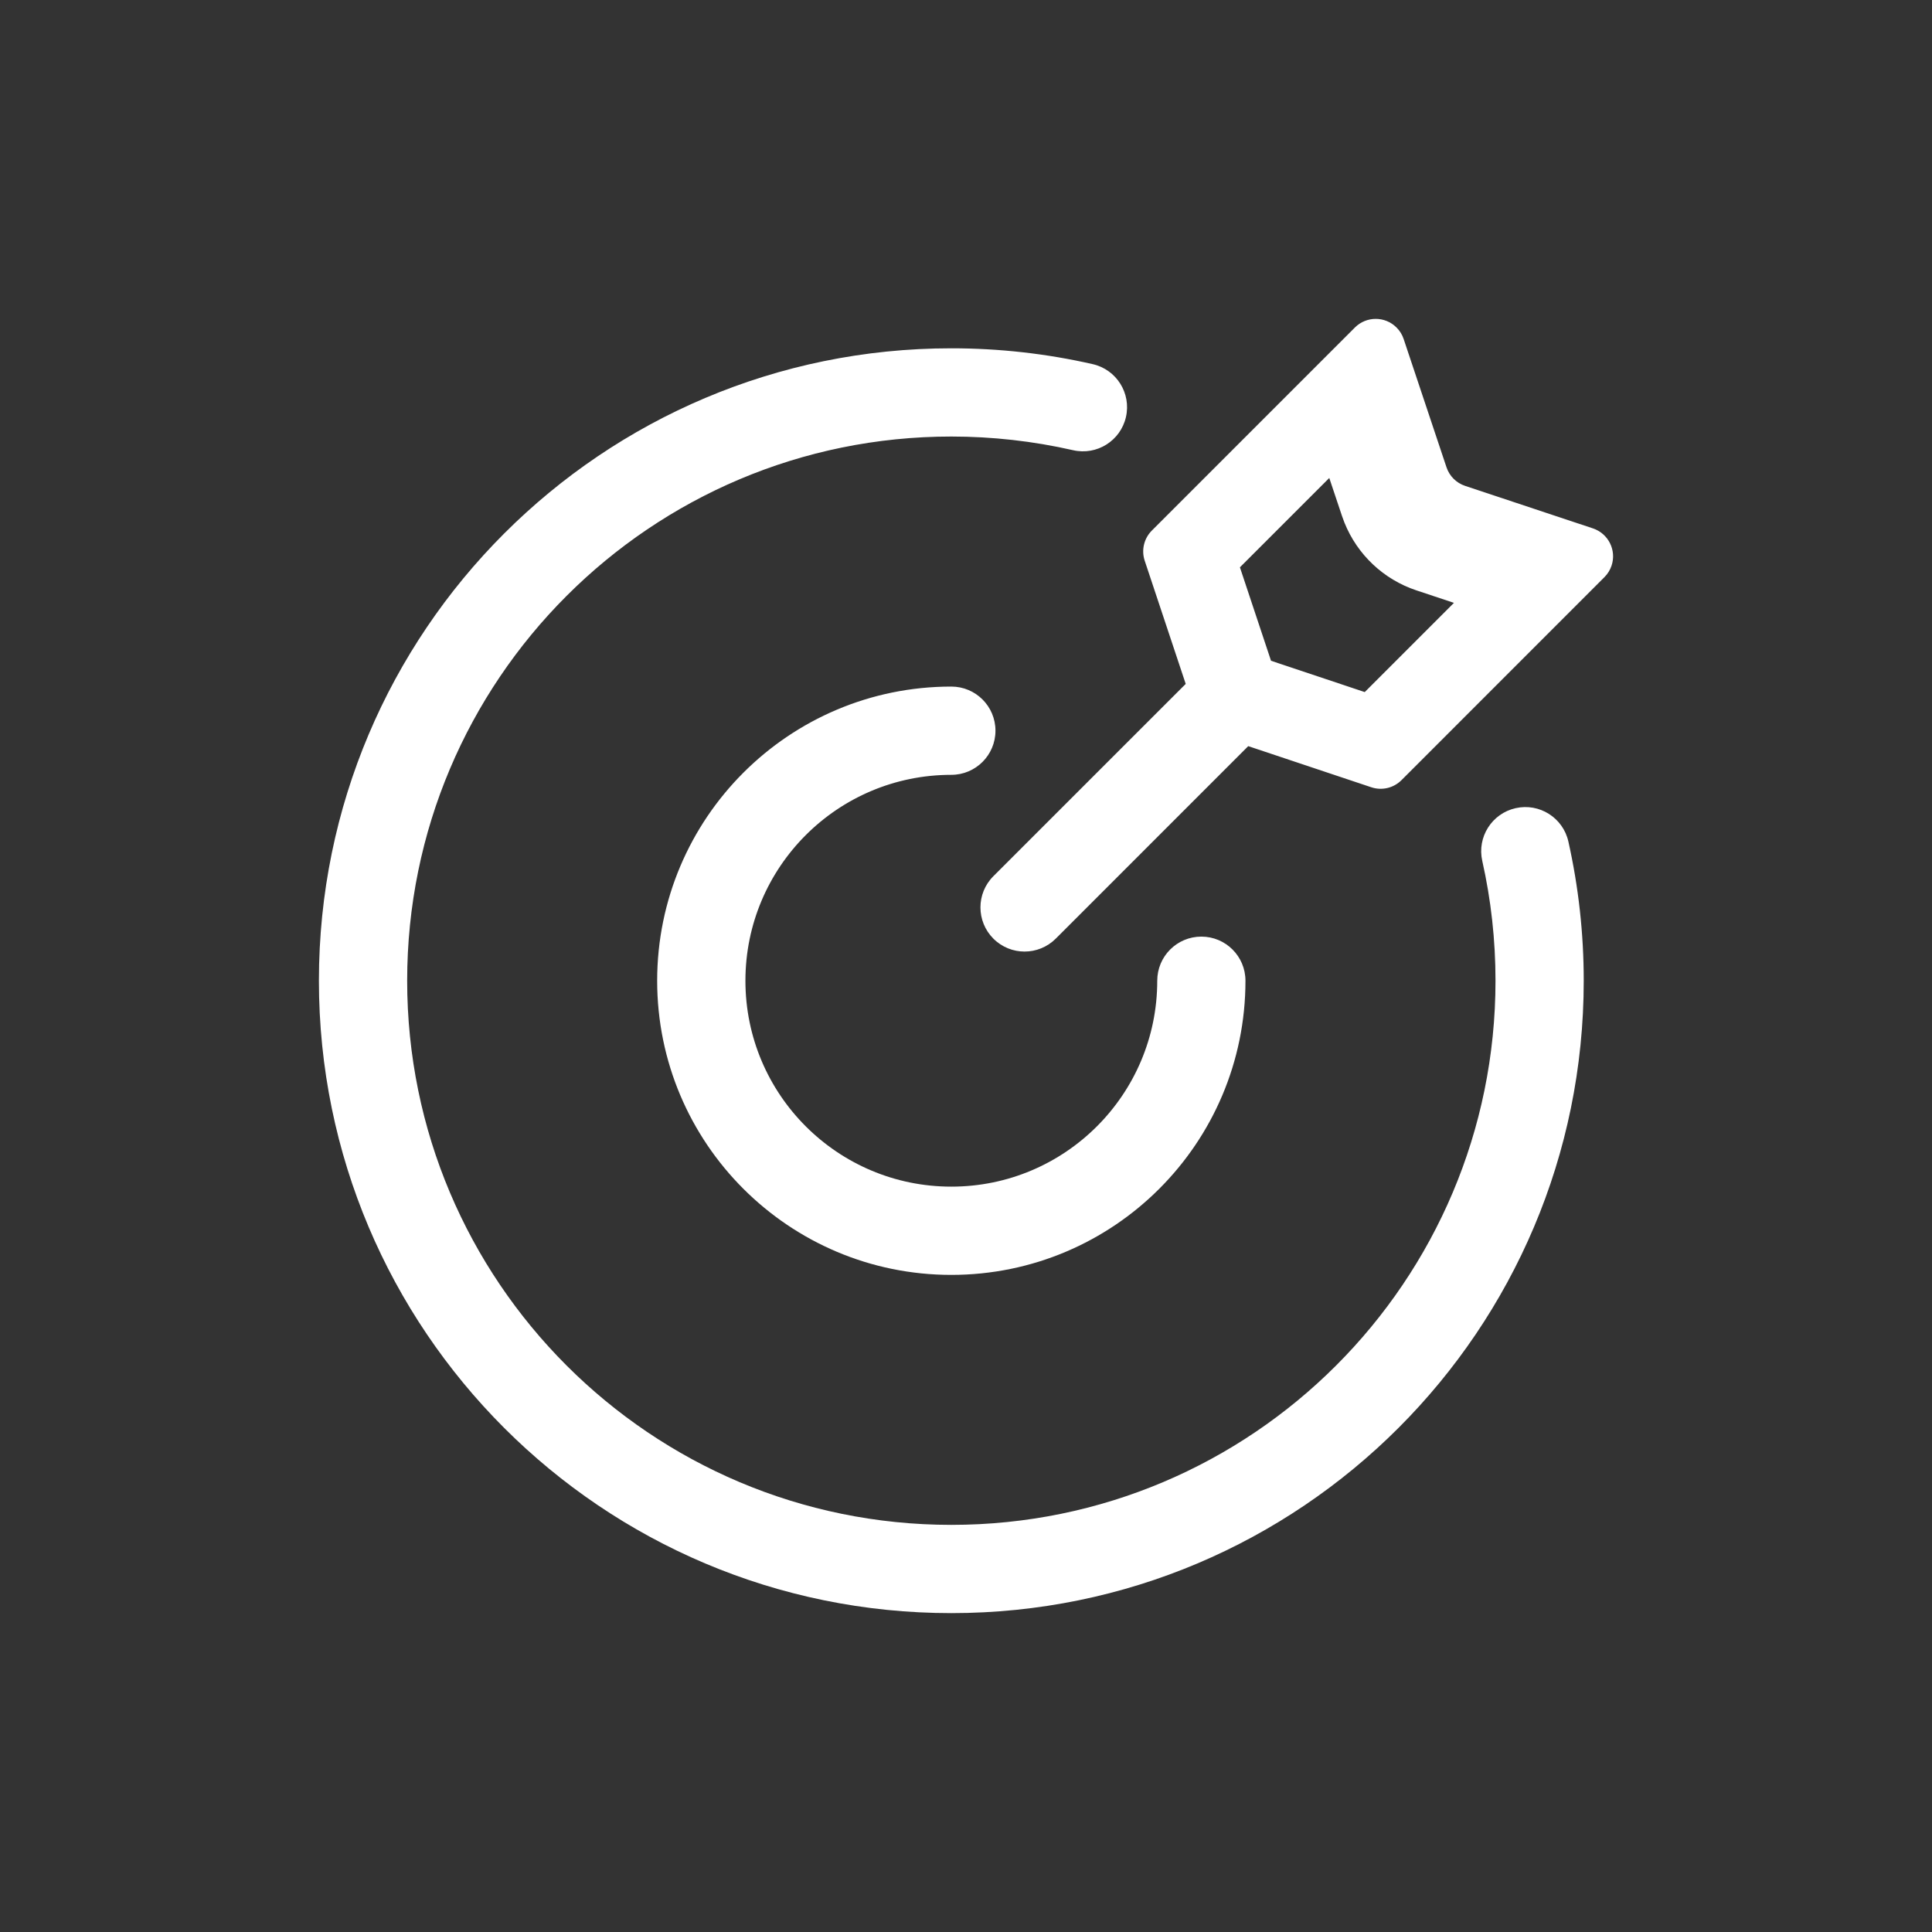 <?xml version="1.0" encoding="utf-8"?>
<!-- Generator: Adobe Illustrator 16.0.0, SVG Export Plug-In . SVG Version: 6.00 Build 0)  -->
<!DOCTYPE svg PUBLIC "-//W3C//DTD SVG 1.1//EN" "http://www.w3.org/Graphics/SVG/1.1/DTD/svg11.dtd">
<svg version="1.1" id="图层_1" xmlns="http://www.w3.org/2000/svg" xmlns:xlink="http://www.w3.org/1999/xlink" x="0px" y="0px"
	 width="100px" height="100px" viewBox="250 250 100 100" enable-background="new 250 250 100 100" xml:space="preserve">
<rect x="250" y="250" width="100" height="100" fill="#333333" stroke="none"/>
<path fill="#FFFFFF" d="M299.241,268.028c2.485,0,4.937,0.277,7.321,0.821c1.229,0.282,1.998,1.506,1.717,2.736
	c-0.28,1.23-1.506,1.999-2.734,1.718c-2.067-0.471-4.183-0.708-6.304-0.708c-15.555,0-28.166,12.611-28.166,28.167
	c0,15.555,12.611,28.165,28.166,28.165c15.557,0,28.166-12.61,28.166-28.165c0-2.107-0.231-4.185-0.685-6.203
	c-0.277-1.23,0.497-2.453,1.728-2.729c1.229-0.277,2.452,0.496,2.729,1.727c0.526,2.349,0.795,4.76,0.795,7.205
	c0,18.078-14.655,32.733-32.733,32.733c-18.079,0-32.734-14.655-32.734-32.733C266.507,282.683,281.163,268.028,299.241,268.028z
	 M299.241,285.537c1.262,0,2.284,1.022,2.284,2.284c0,1.261-1.022,2.284-2.284,2.284c-5.886,0-10.658,4.771-10.658,10.658
	c0,5.886,4.772,10.657,10.658,10.657s10.658-4.771,10.658-10.657c0-1.262,1.021-2.284,2.283-2.284s2.283,1.022,2.283,2.284
	c0,8.408-6.815,15.225-15.225,15.225c-8.409,0-15.225-6.816-15.225-15.225C284.017,292.353,290.833,285.537,299.241,285.537
	L299.241,285.537z M322.283,266.951c0.169,0.167,0.294,0.37,0.369,0.594l2.218,6.64c0.151,0.455,0.508,0.812,0.962,0.963
	l6.622,2.203c0.796,0.268,1.227,1.13,0.96,1.927c-0.075,0.223-0.2,0.427-0.367,0.593l-10.508,10.511
	c-0.408,0.408-1.013,0.55-1.56,0.367l-6.37-2.129l-9.962,9.963c-0.893,0.893-2.339,0.893-3.231,0c-0.891-0.893-0.891-2.339,0-3.23
	l9.956-9.954l-2.123-6.379c-0.181-0.547-0.037-1.149,0.369-1.557l10.513-10.513C320.726,266.357,321.69,266.357,322.283,266.951z
	 M318.803,274.74l-4.625,4.624l1.61,4.837l4.851,1.621l4.617-4.618l-1.942-0.646c-1.7-0.566-3.064-1.852-3.729-3.515l-0.123-0.335
	L318.803,274.74z"/>
</svg>
